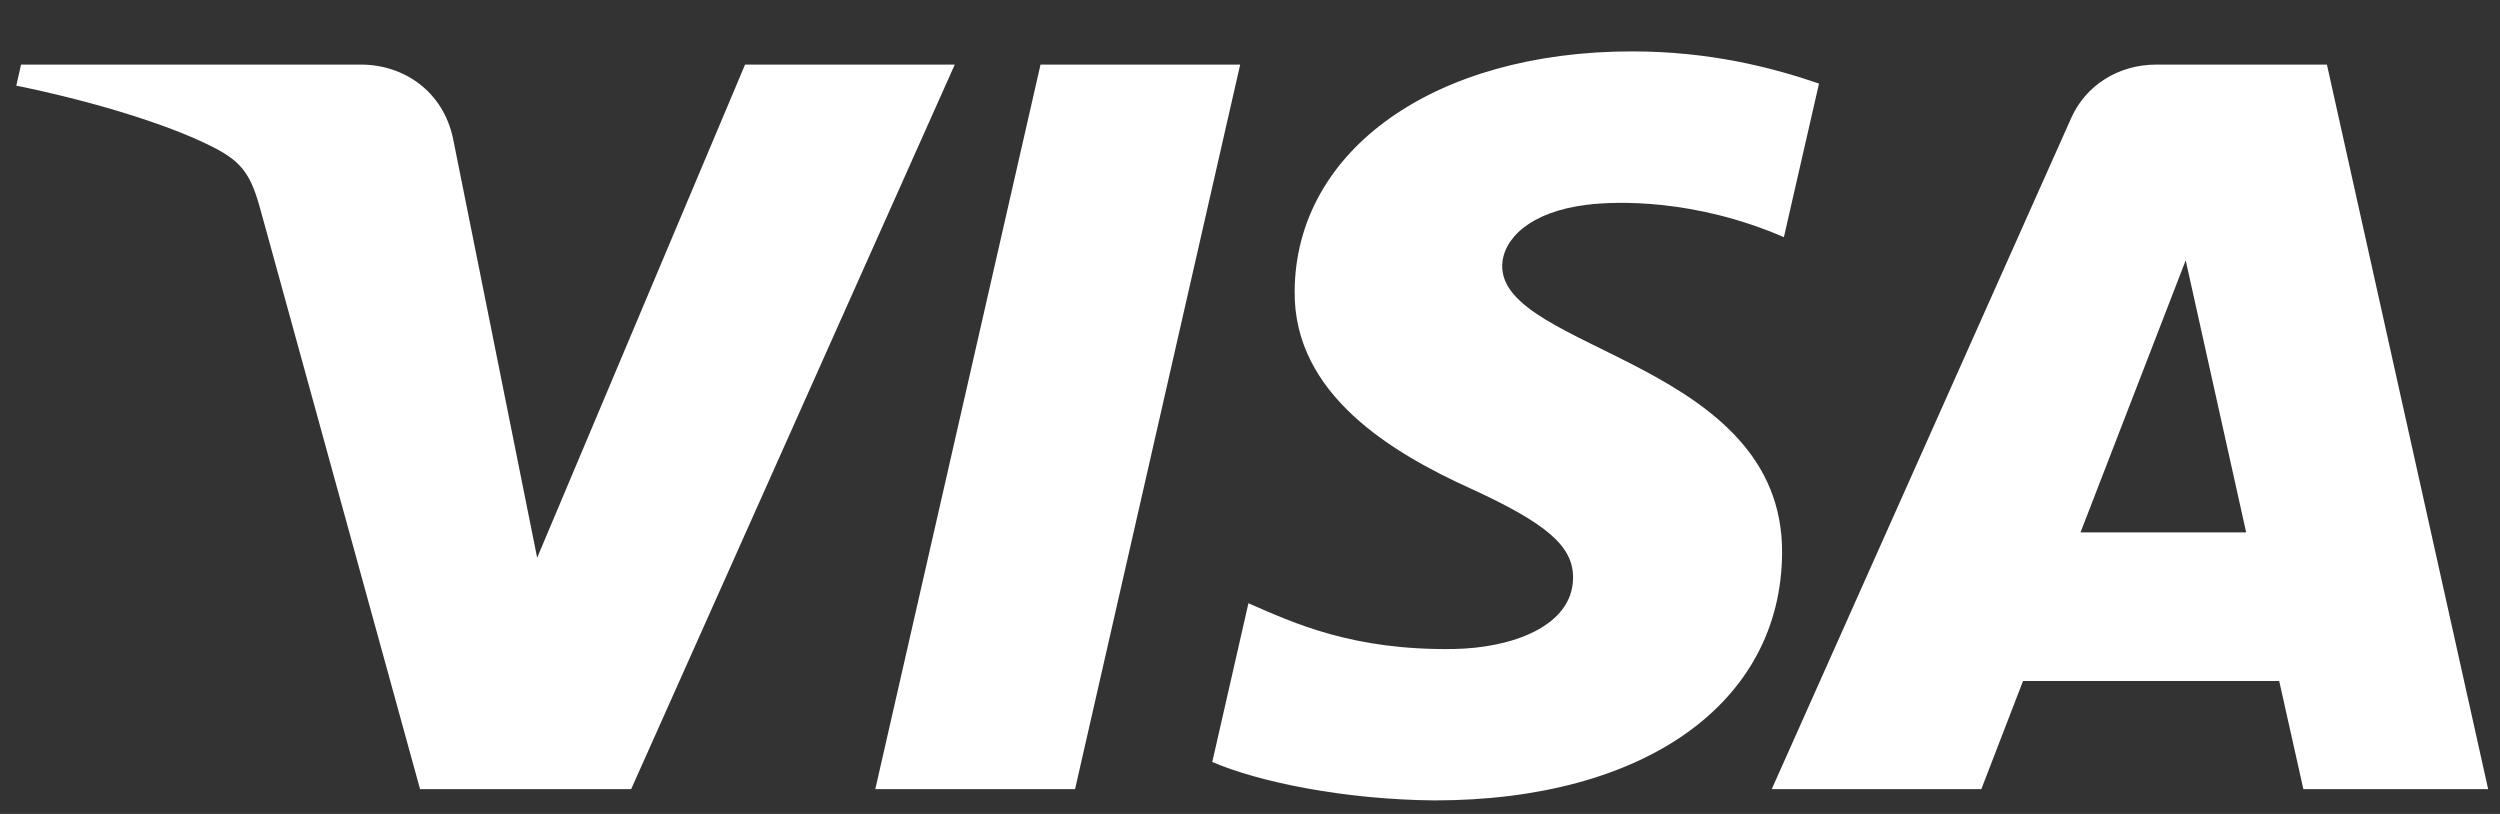 <svg width="43" height="14" viewBox="0 0 43 14" fill="none" xmlns="http://www.w3.org/2000/svg">
<rect x="0" y="0" width="43" height="14" fill="#333333" stroke="none"/>
<path d="M22.268 5.002C22.244 6.797 23.973 7.799 25.275 8.394C26.613 9.005 27.062 9.397 27.057 9.943C27.047 10.779 25.99 11.148 25 11.163C23.274 11.188 22.271 10.725 21.473 10.376L20.851 13.106C21.652 13.452 23.134 13.754 24.671 13.767C28.279 13.767 30.64 12.096 30.652 9.505C30.666 6.216 25.805 6.034 25.838 4.564C25.849 4.118 26.303 3.643 27.296 3.522C27.788 3.46 29.145 3.414 30.683 4.079L31.287 1.437C30.459 1.154 29.396 0.884 28.072 0.884C24.676 0.884 22.288 2.578 22.268 5.002ZM37.089 1.111C36.431 1.111 35.875 1.472 35.627 2.025L30.474 13.573H34.079L34.796 11.713L39.202 11.713L39.618 13.573H42.796L40.023 1.111H37.089ZM37.594 4.478L38.634 9.157H35.785L37.594 4.478ZM17.897 1.111L15.055 13.573H18.491L21.331 1.111H17.897ZM12.815 1.111L9.239 9.593L7.792 2.381C7.622 1.576 6.952 1.111 6.208 1.111H0.362L0.28 1.473C1.48 1.717 2.844 2.111 3.67 2.533C4.175 2.791 4.32 3.016 4.486 3.628L7.225 13.573L10.856 13.573L16.422 1.111H12.815Z" fill="white"/>
</svg> 